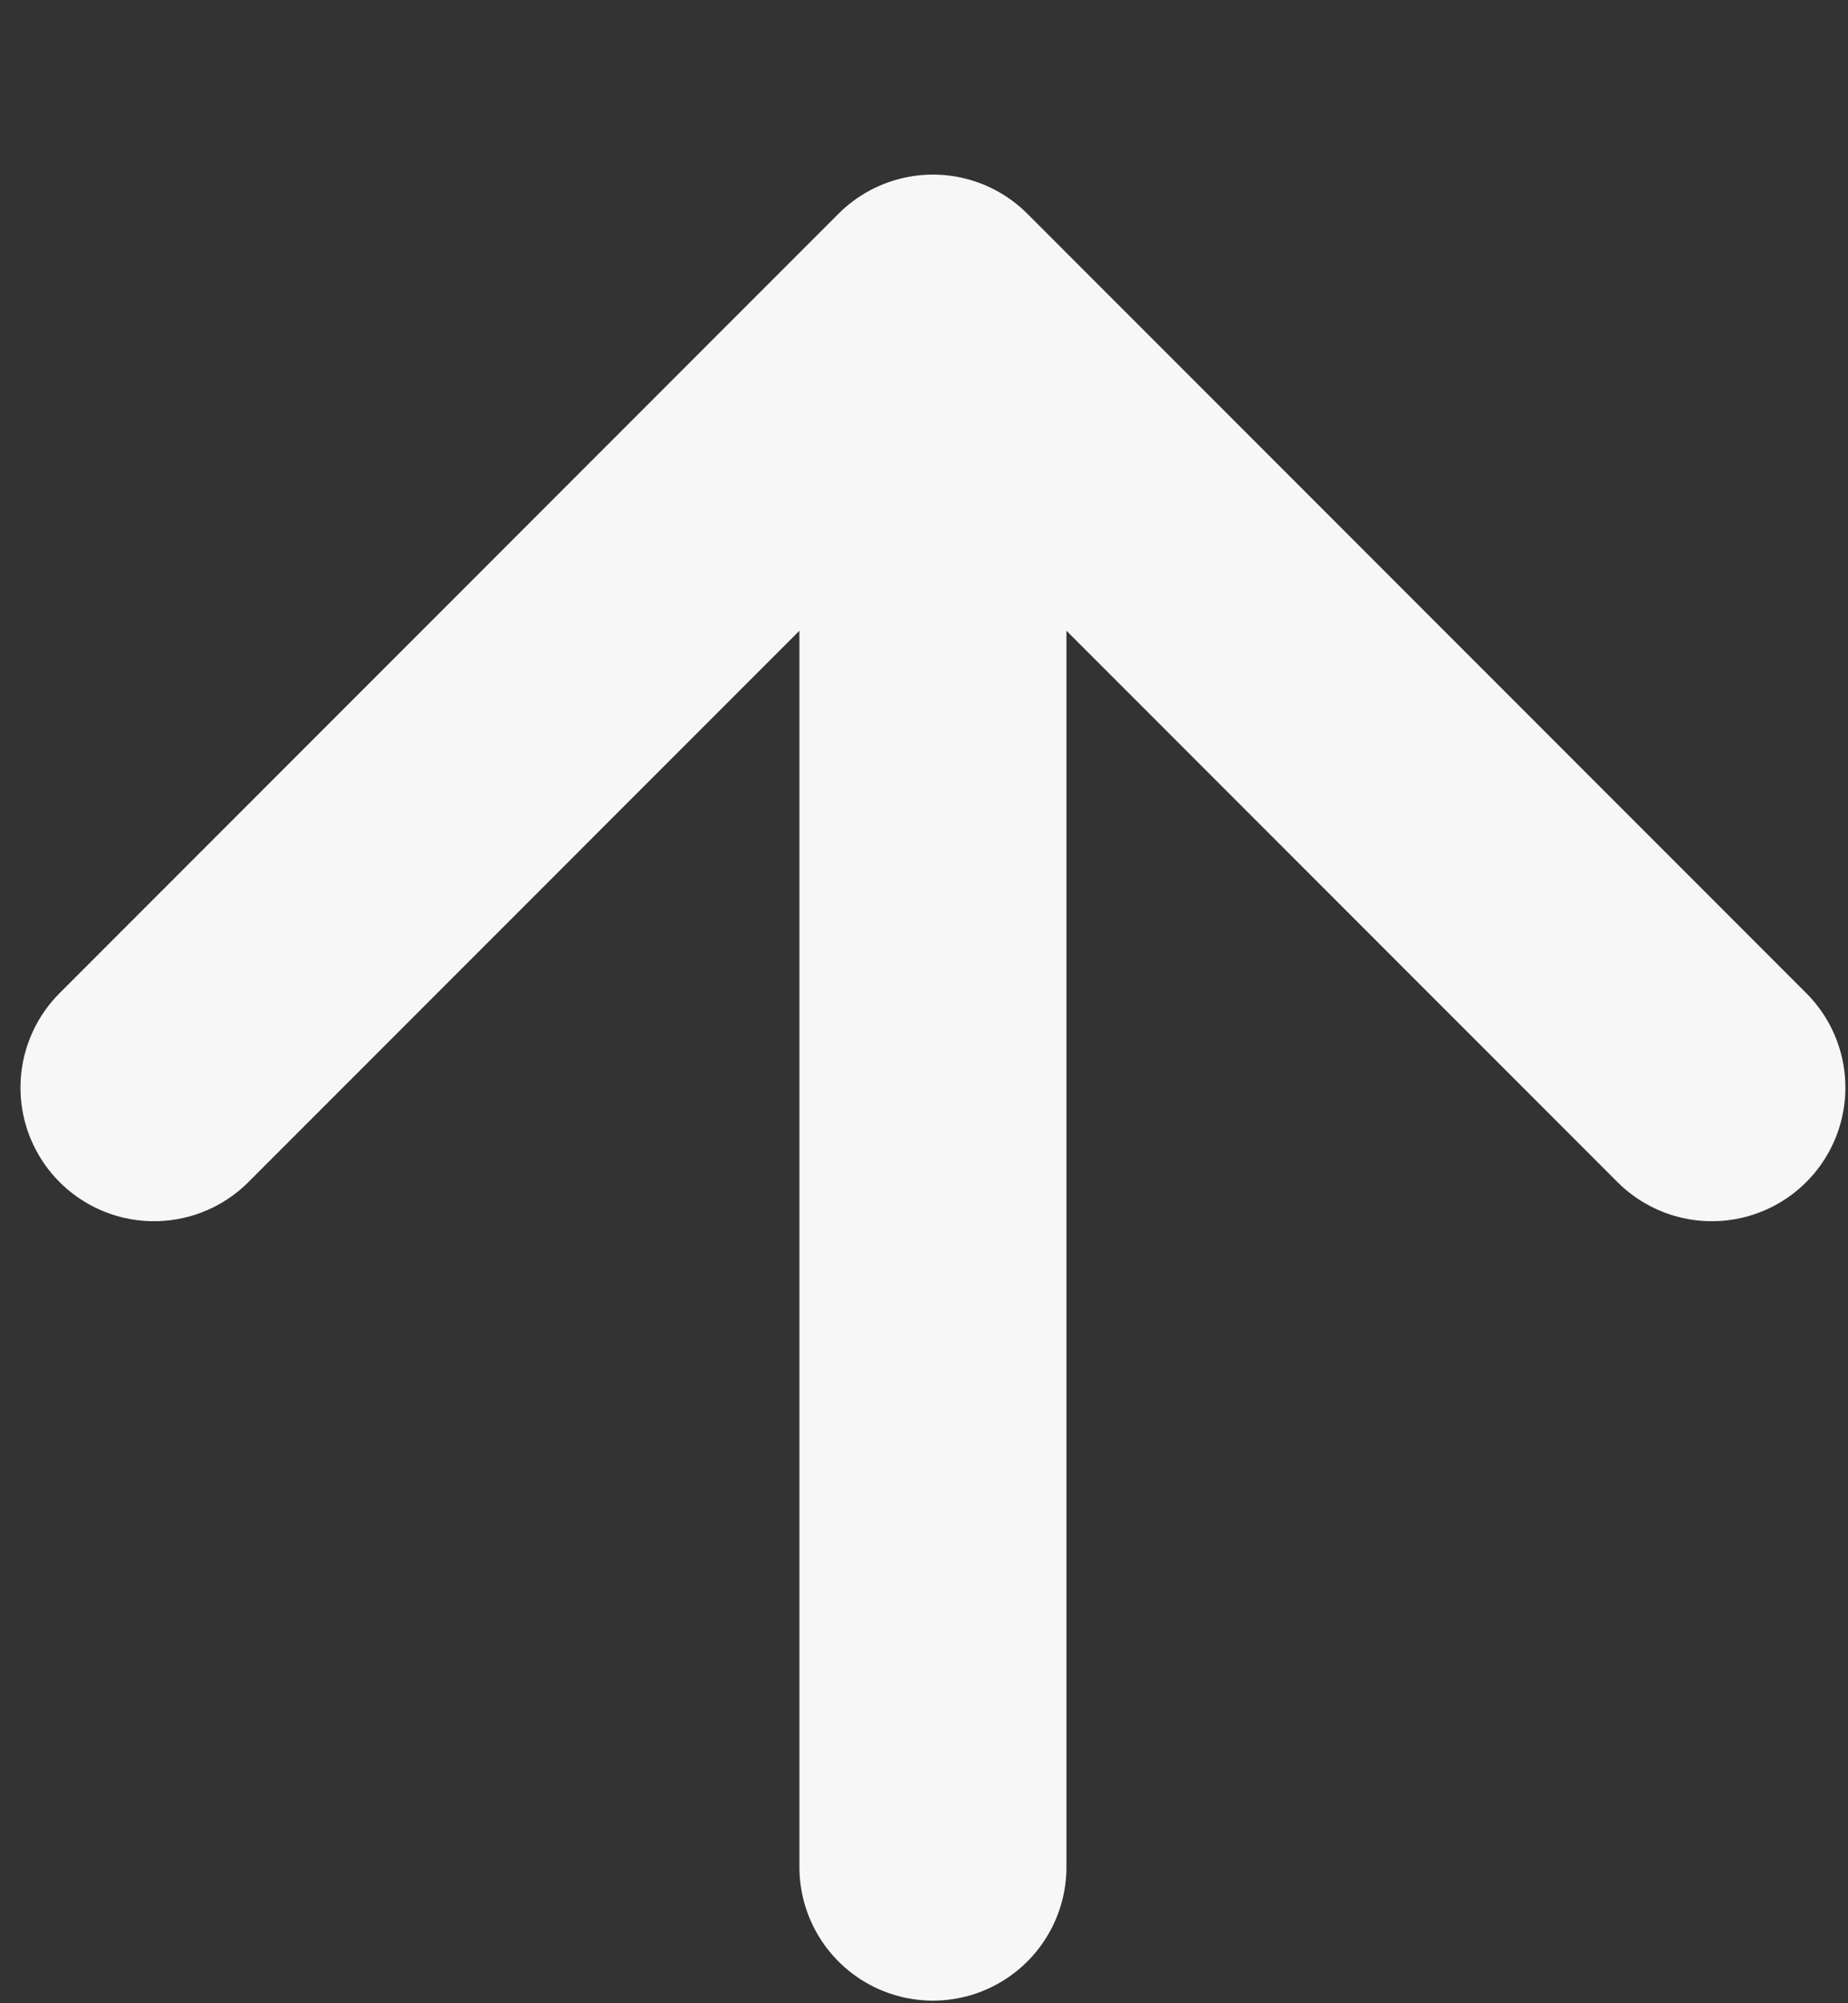 <?xml version="1.0" encoding="utf-8"?>
<svg xmlns="http://www.w3.org/2000/svg" fill="none" height="100%" overflow="visible" preserveAspectRatio="none" style="display: block;" viewBox="0 0 12 13" width="100%">
<rect x="0" y="0" width="12" height="13" fill="#333333" stroke="none"/>
<path d="M6.058 12.116V2M6.058 2L1 7.058M6.058 2L11.116 7.058" id="Icon" stroke="#F8F7F7" stroke-linecap="round" stroke-width="1.734"/>
</svg>